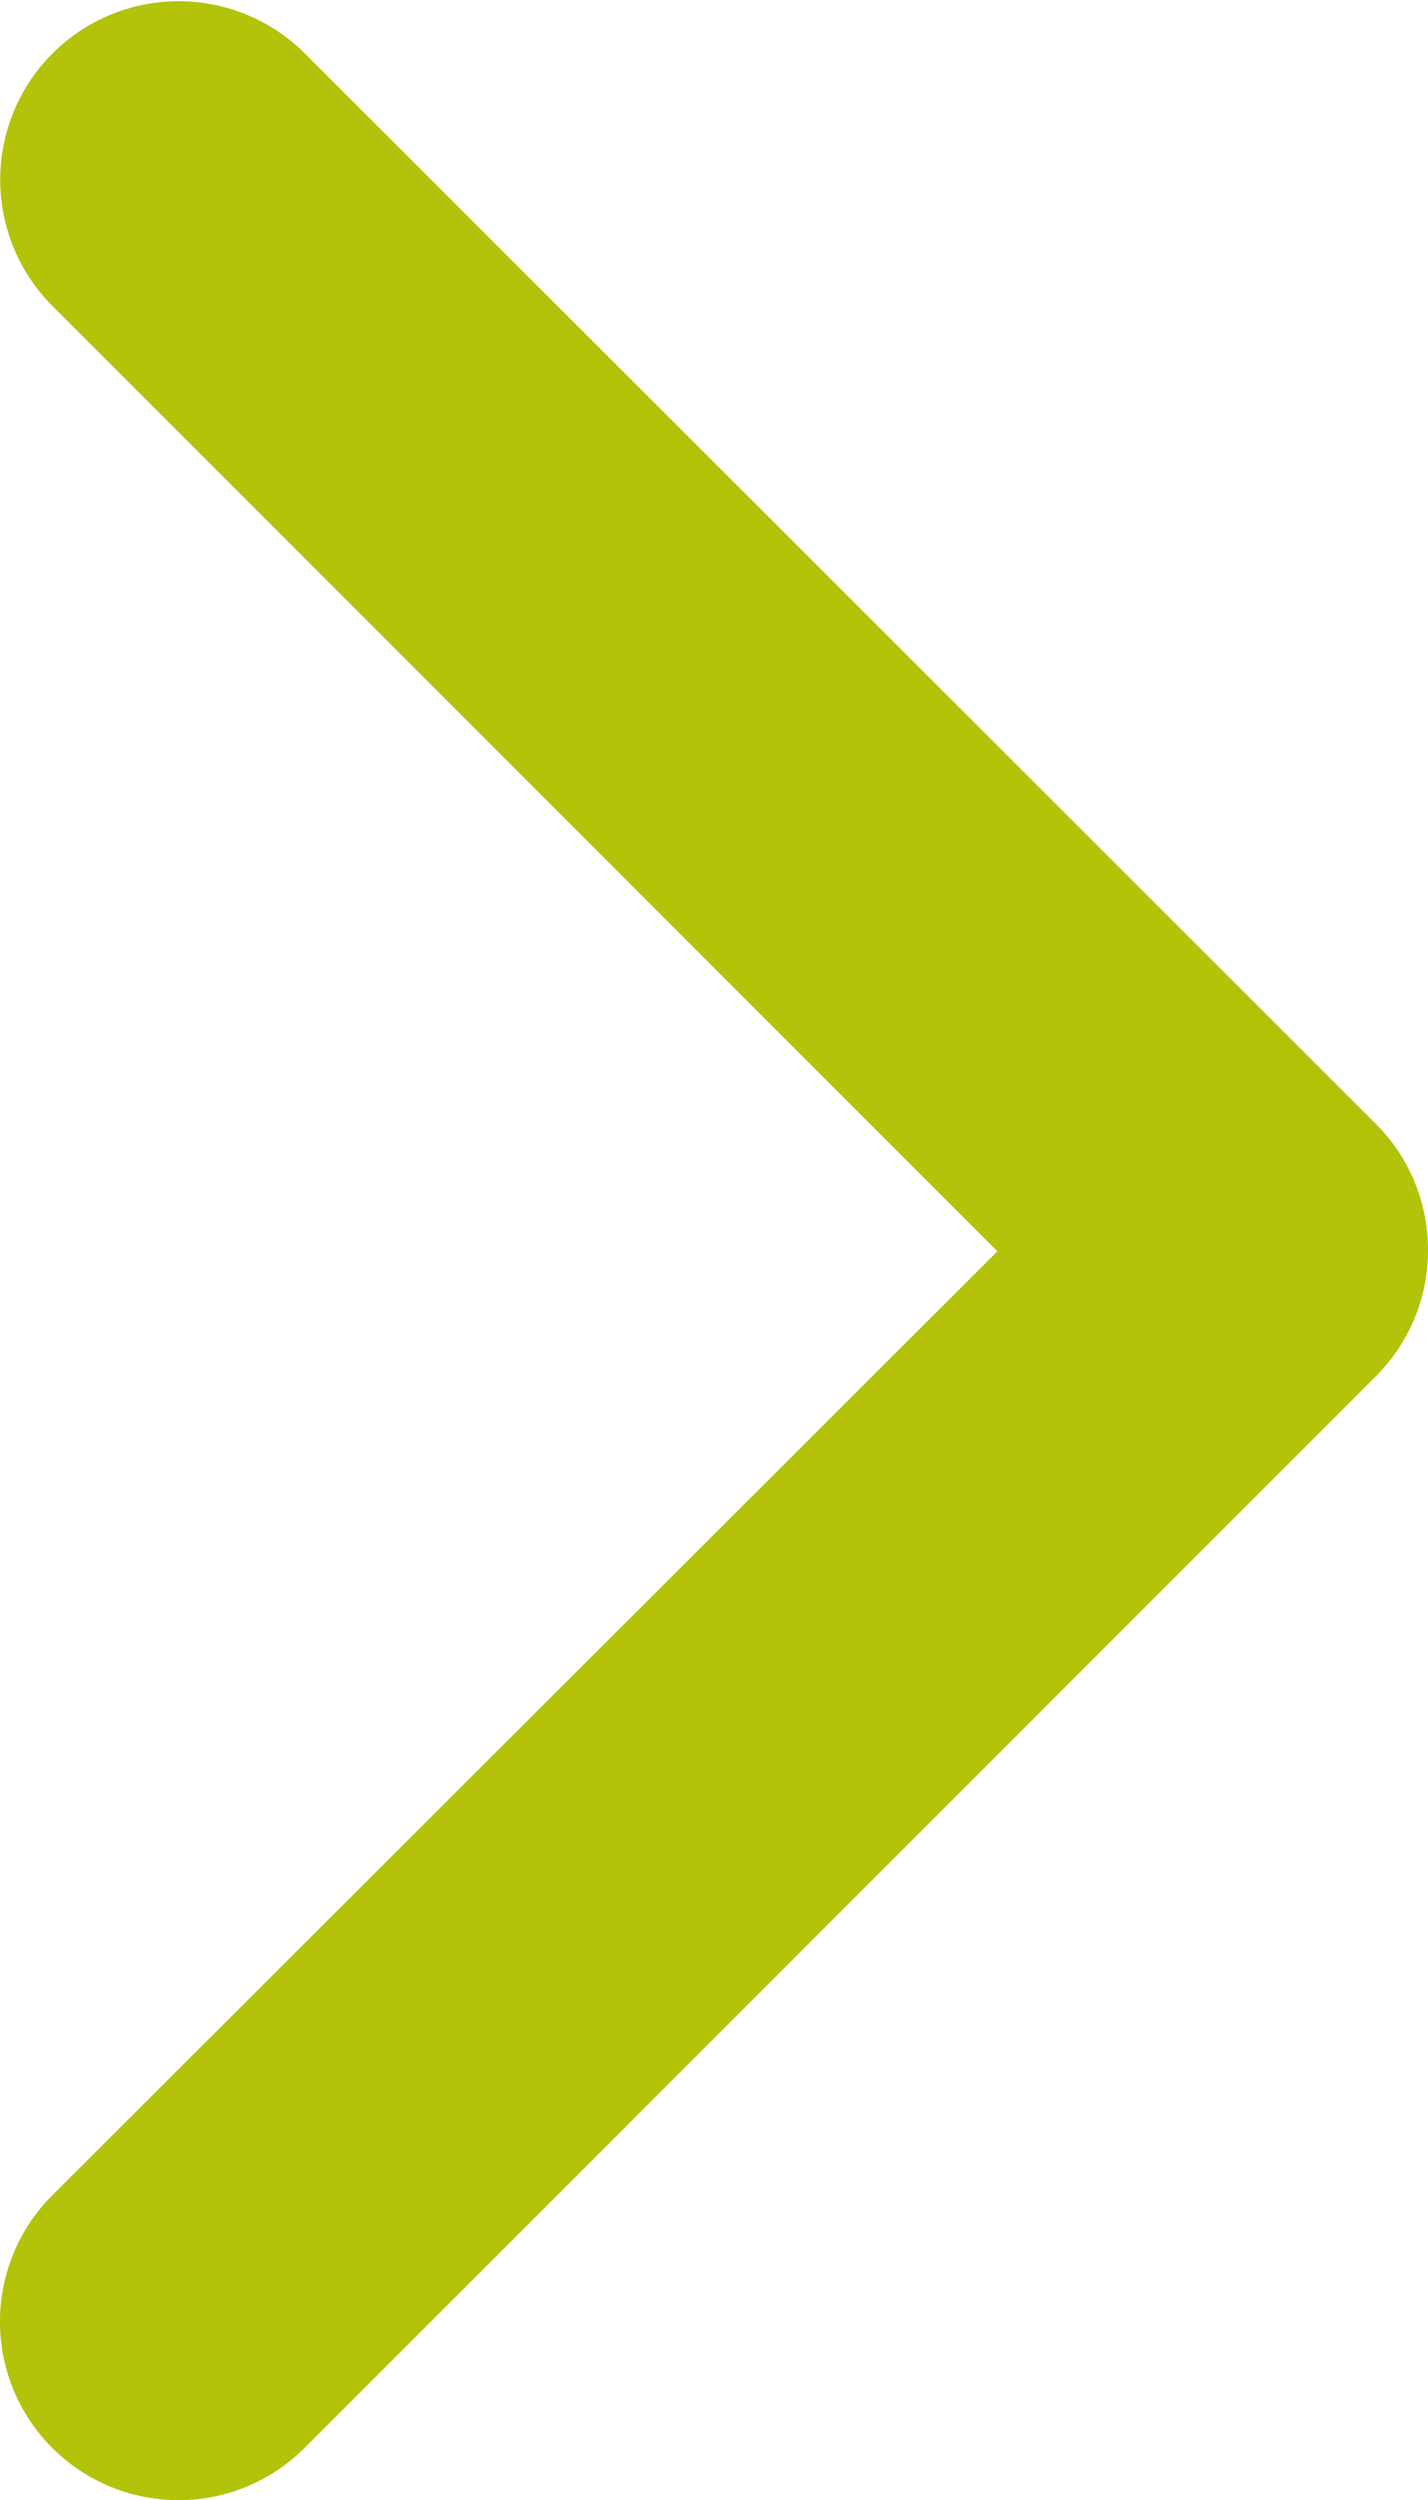 <svg xmlns="http://www.w3.org/2000/svg" width="5.714" height="10" viewBox="0 0 5.714 10"><path id="chevron-down-solid" d="M5,165.714a.711.711,0,0,1-.5-.209L.214,161.219a.714.714,0,0,1,1.01-1.01L5,163.991l3.781-3.781a.714.714,0,1,1,1.01,1.01L5.51,165.505A.712.712,0,0,1,5,165.714Z" transform="translate(-160 10.005) rotate(-90)" fill="#B2C309"></path></svg>
